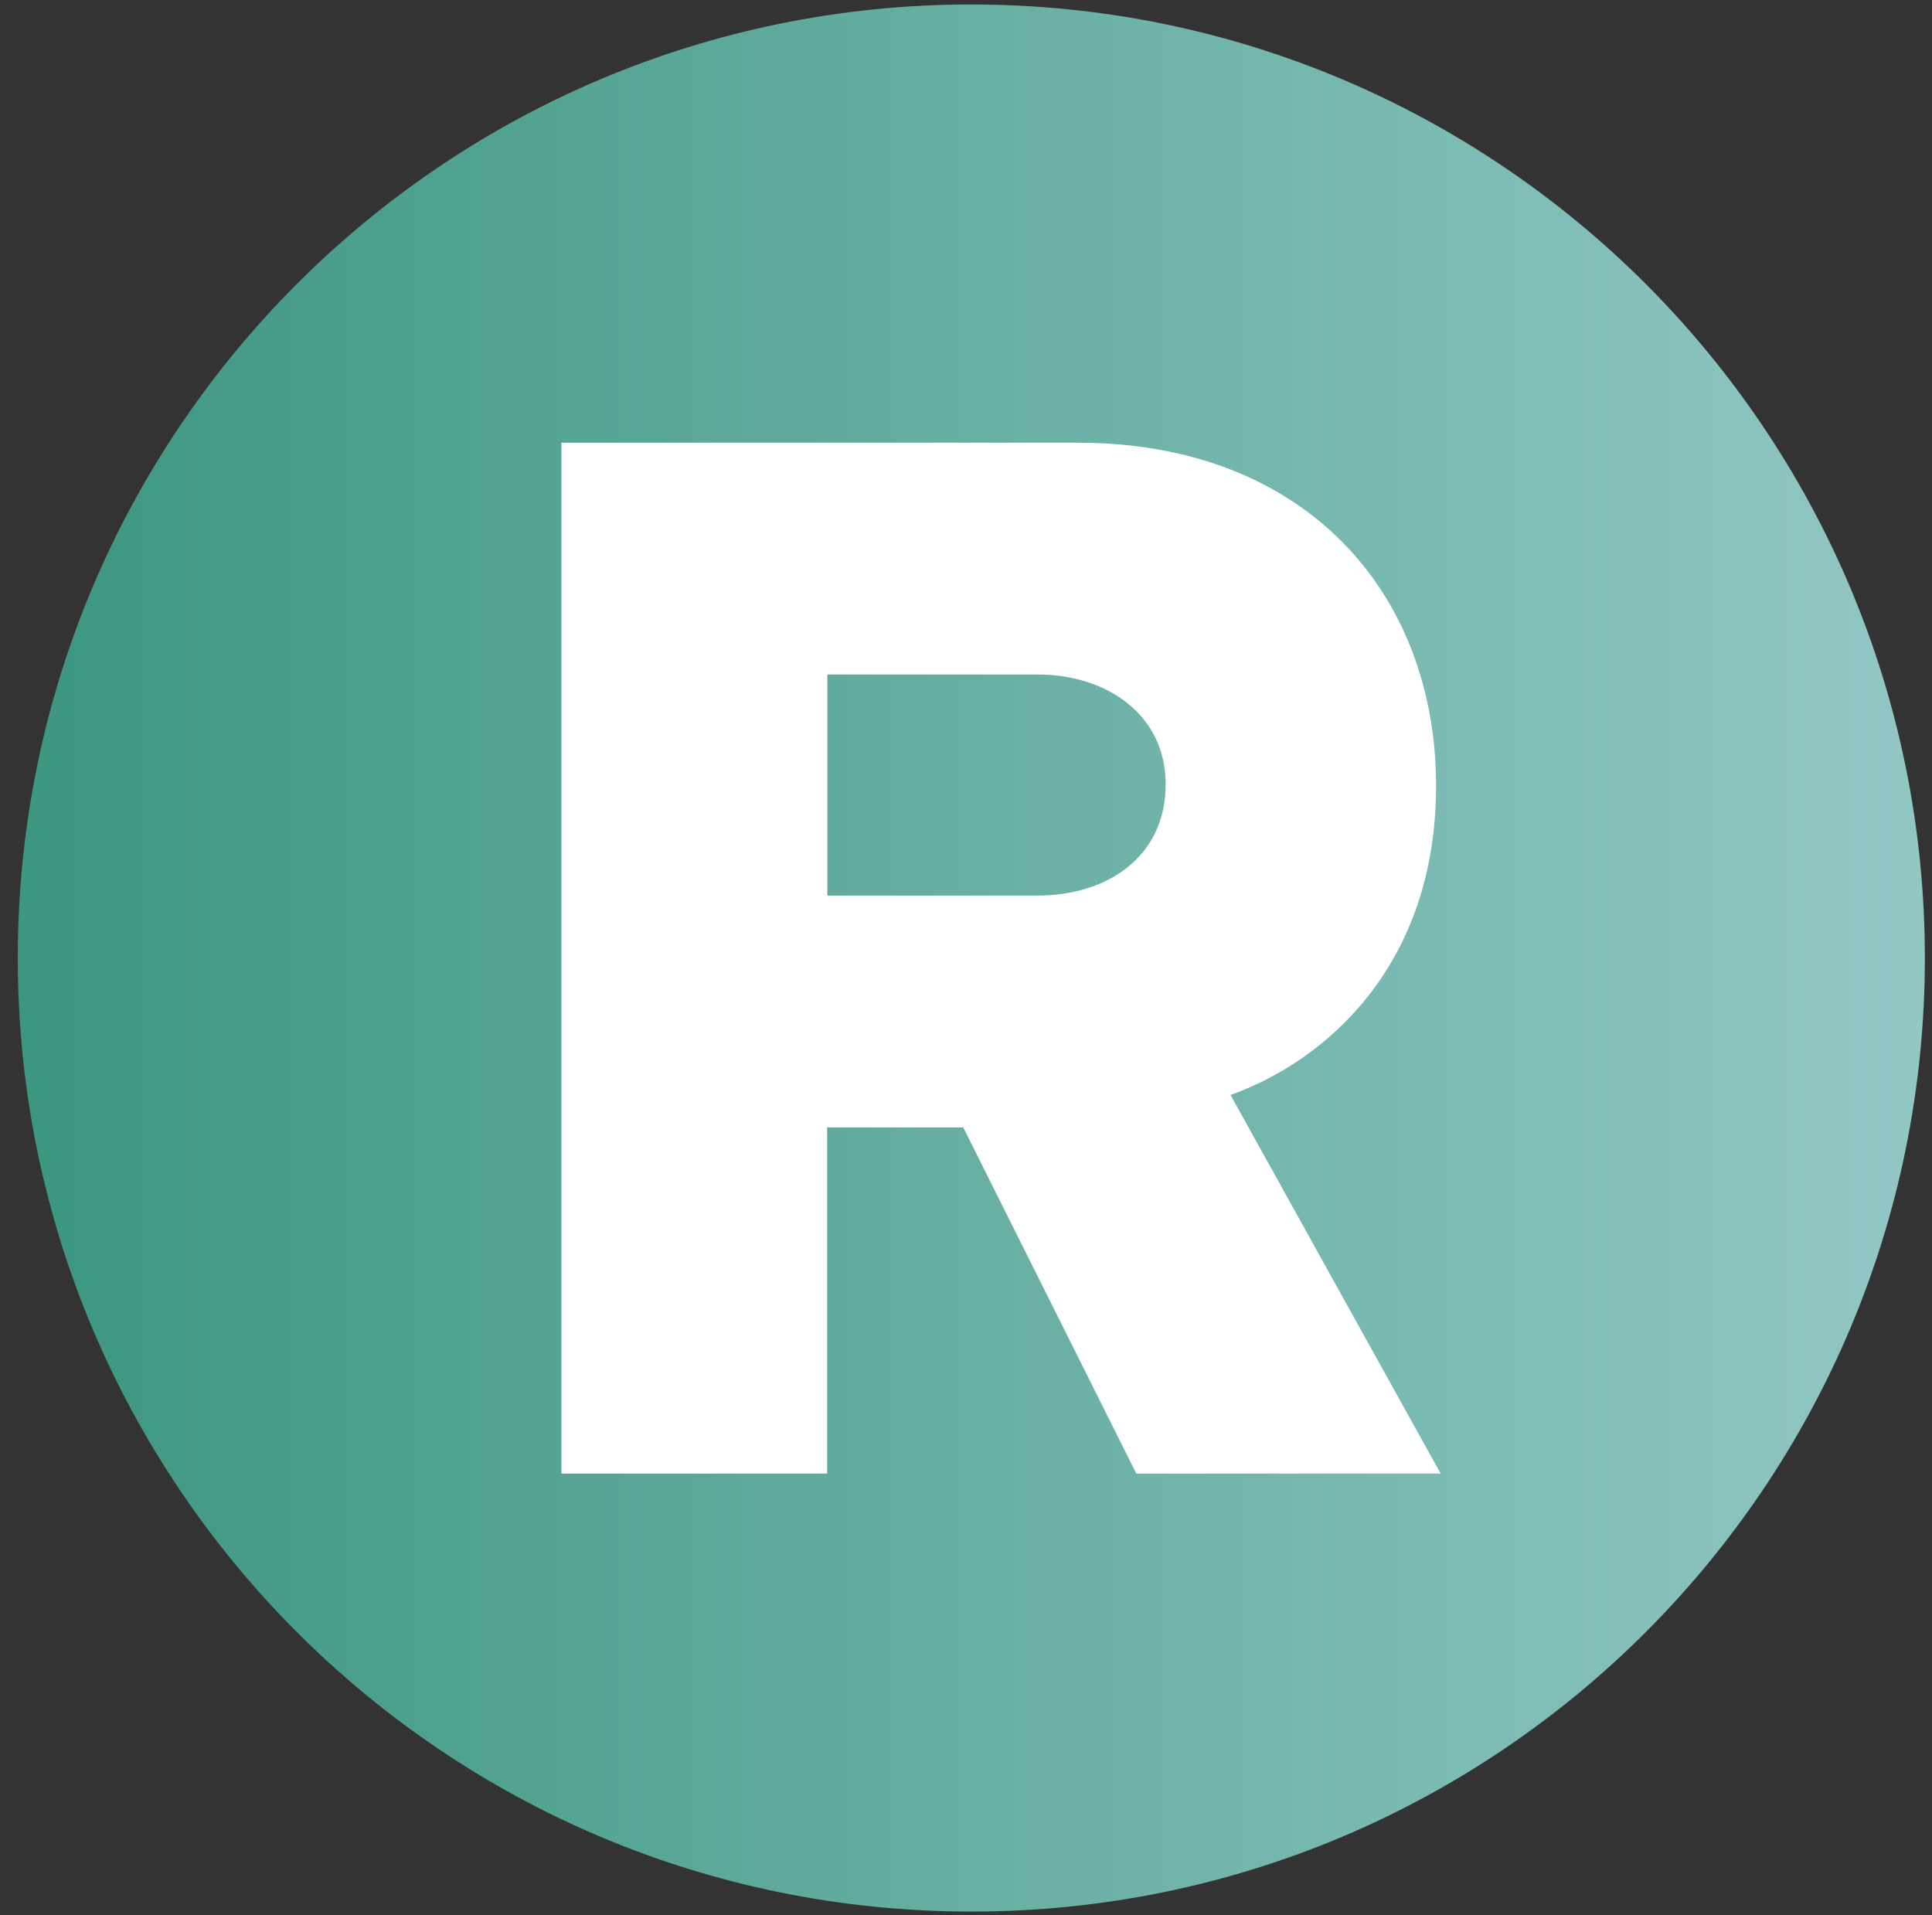 <svg width="114" height="113" viewBox="0 0 114 113" fill="none" xmlns="http://www.w3.org/2000/svg">
<rect x="0" y="0" width="114" height="113" fill="#333333" stroke="none"/>
<path d="M57.314 112.795C88.388 112.795 113.579 87.604 113.579 56.529C113.579 25.455 88.388 0.264 57.314 0.264C26.24 0.264 1.049 25.455 1.049 56.529C1.049 87.604 26.24 112.795 57.314 112.795Z" fill="url(#paint0_linear_724_1763)"/>
<path d="M67.049 86.95L56.836 66.523H48.807V86.95H33.125V26.121H63.584C77.082 26.121 84.736 35.055 84.736 46.367C84.736 56.943 78.258 62.593 72.609 64.61L85.007 86.95H67.049ZM68.782 46.277C68.782 42.179 65.317 39.8 61.219 39.8H48.82V52.845H61.219C65.317 52.845 68.782 50.569 68.782 46.277Z" fill="white"/>
<defs>
<linearGradient id="paint0_linear_724_1763" x1="1.049" y1="56.529" x2="113.579" y2="56.529" gradientUnits="userSpaceOnUse">
<stop stop-color="#3C9680"/>
<stop offset="1" stop-color="#92C7C6"/>
</linearGradient>
</defs>
</svg>
